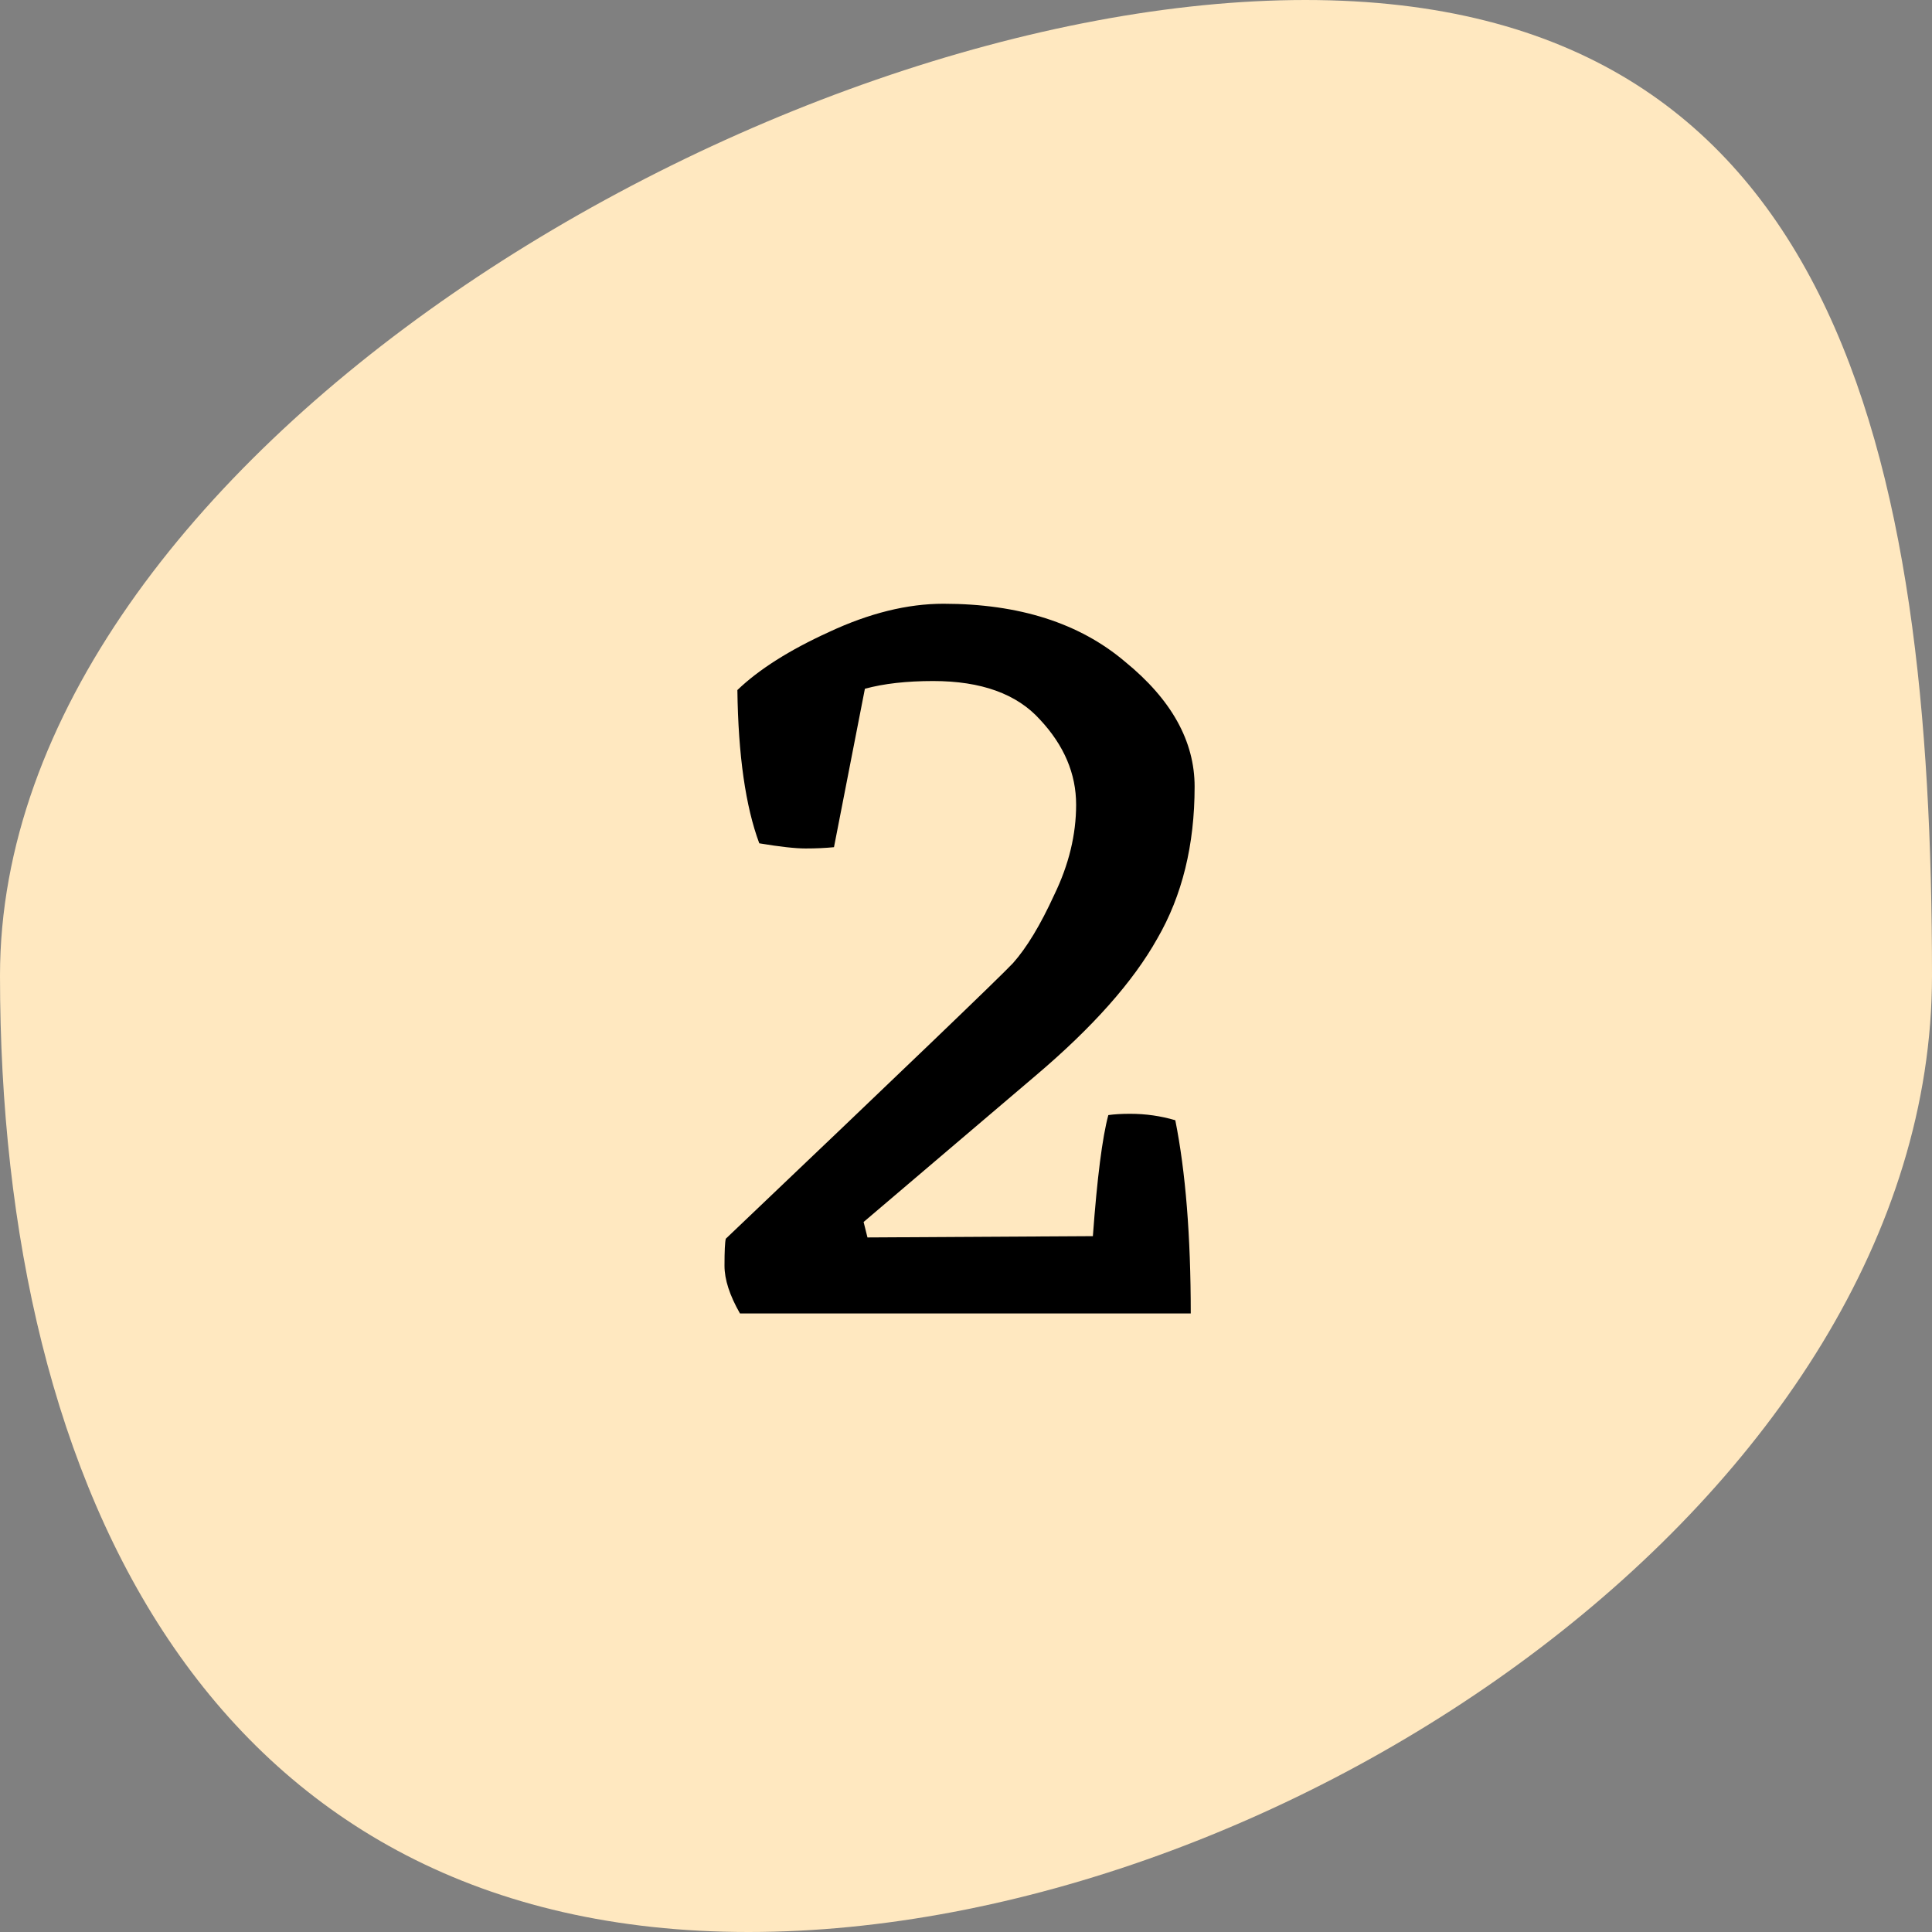 <svg xmlns="http://www.w3.org/2000/svg" width="256" height="256" viewBox="0 0 256 256" fill="none"><rect x="0" y="0" width="256" height="256" fill="#808080" stroke="none"/><path d="M256 129.267C256 197.861 169.864 256 99.171 256C28.478 256 0 197.861 0 129.267C0 60.674 102.279 0 172.972 0C243.665 0 256 60.674 256 129.267Z" fill="#FFE8C0"></path><path d="M146.859 147.755C147.655 147.641 148.622 147.584 149.76 147.584C151.808 147.584 153.799 147.868 155.733 148.437C157.099 155.264 157.781 163.797 157.781 174.037H98.048C96.683 171.648 96 169.543 96 167.723C96 165.788 96.057 164.594 96.171 164.139C119.723 141.724 132.409 129.55 134.229 127.616C136.05 125.568 137.87 122.553 139.691 118.571C141.625 114.588 142.592 110.606 142.592 106.624C142.592 102.528 140.999 98.773 137.813 95.36C134.741 91.947 130.02 90.24 123.648 90.24C120.121 90.24 117.106 90.581 114.603 91.264L110.507 112.256C109.369 112.37 108.117 112.427 106.752 112.427C105.387 112.427 103.339 112.199 100.608 111.744C98.788 106.852 97.82 100.082 97.707 91.435C100.551 88.704 104.59 86.144 109.824 83.755C115.172 81.252 120.235 80 125.013 80C135.026 80 143.047 82.56 149.077 87.68C155.221 92.686 158.293 98.204 158.293 104.235C158.293 111.972 156.644 118.684 153.344 124.373C150.158 130.062 144.811 136.092 137.301 142.464L114.432 161.92L114.944 163.968L144.811 163.797C145.38 156.06 146.062 150.713 146.859 147.755Z" fill="black"></path></svg>
